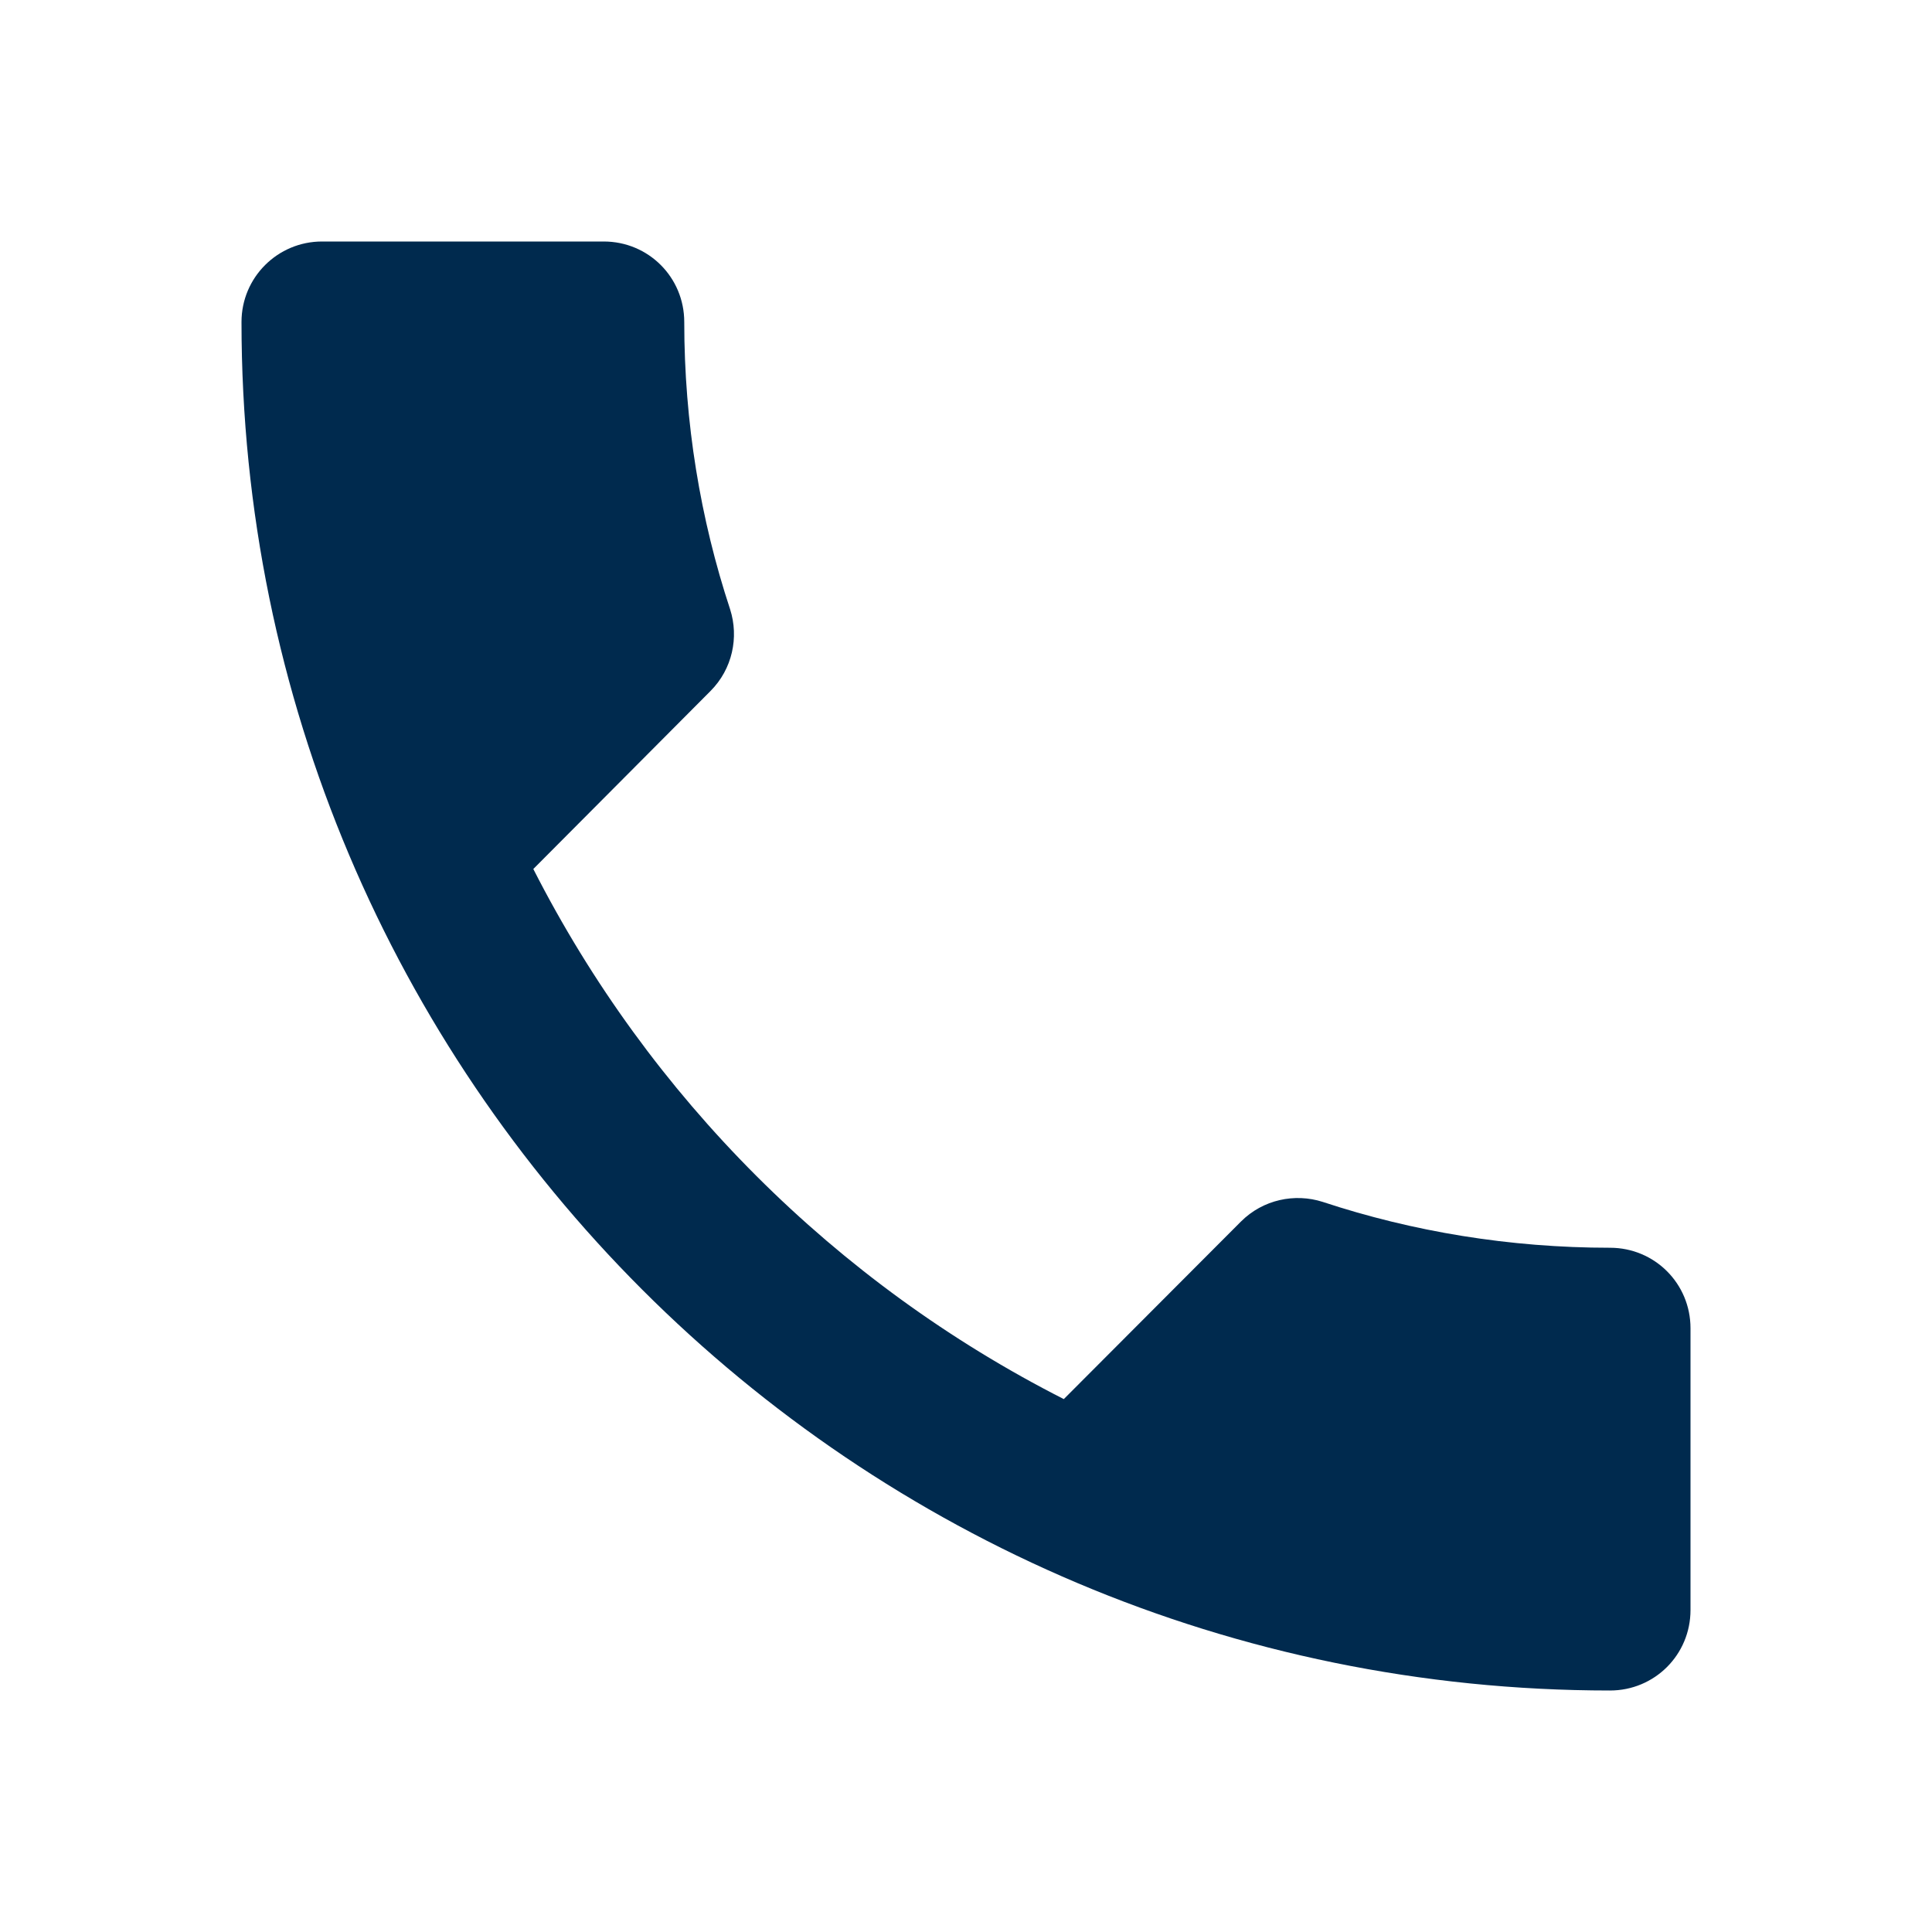 <?xml version="1.0" encoding="UTF-8" standalone="no"?><svg xmlns="http://www.w3.org/2000/svg" fill="#002a4e" height="48" viewBox="0 0 48 48" width="48">
 <path d="m0 0h48v48h-48z" fill="none"/>
 <g id="change1_1"><path d="m13.25 21.59c2.88 5.66 7.51 10.29 13.18 13.17l4.4-4.41c0.55-0.55 1.34-0.71 2.03-0.49 2.24 0.74 4.65 1.14 7.14 1.14 1.11 0 2 0.89 2 2v7c0 1.11-0.89 2-2 2-18.78 0-34-15.22-34-34 0-1.11 0.9-2 2-2h7c1.11 0 2 0.89 2 2 0 2.49 0.4 4.9 1.14 7.14 0.22 0.69 0.06 1.48-0.49 2.03l-4.4 4.42z" fill="inherit"/></g>
</svg>